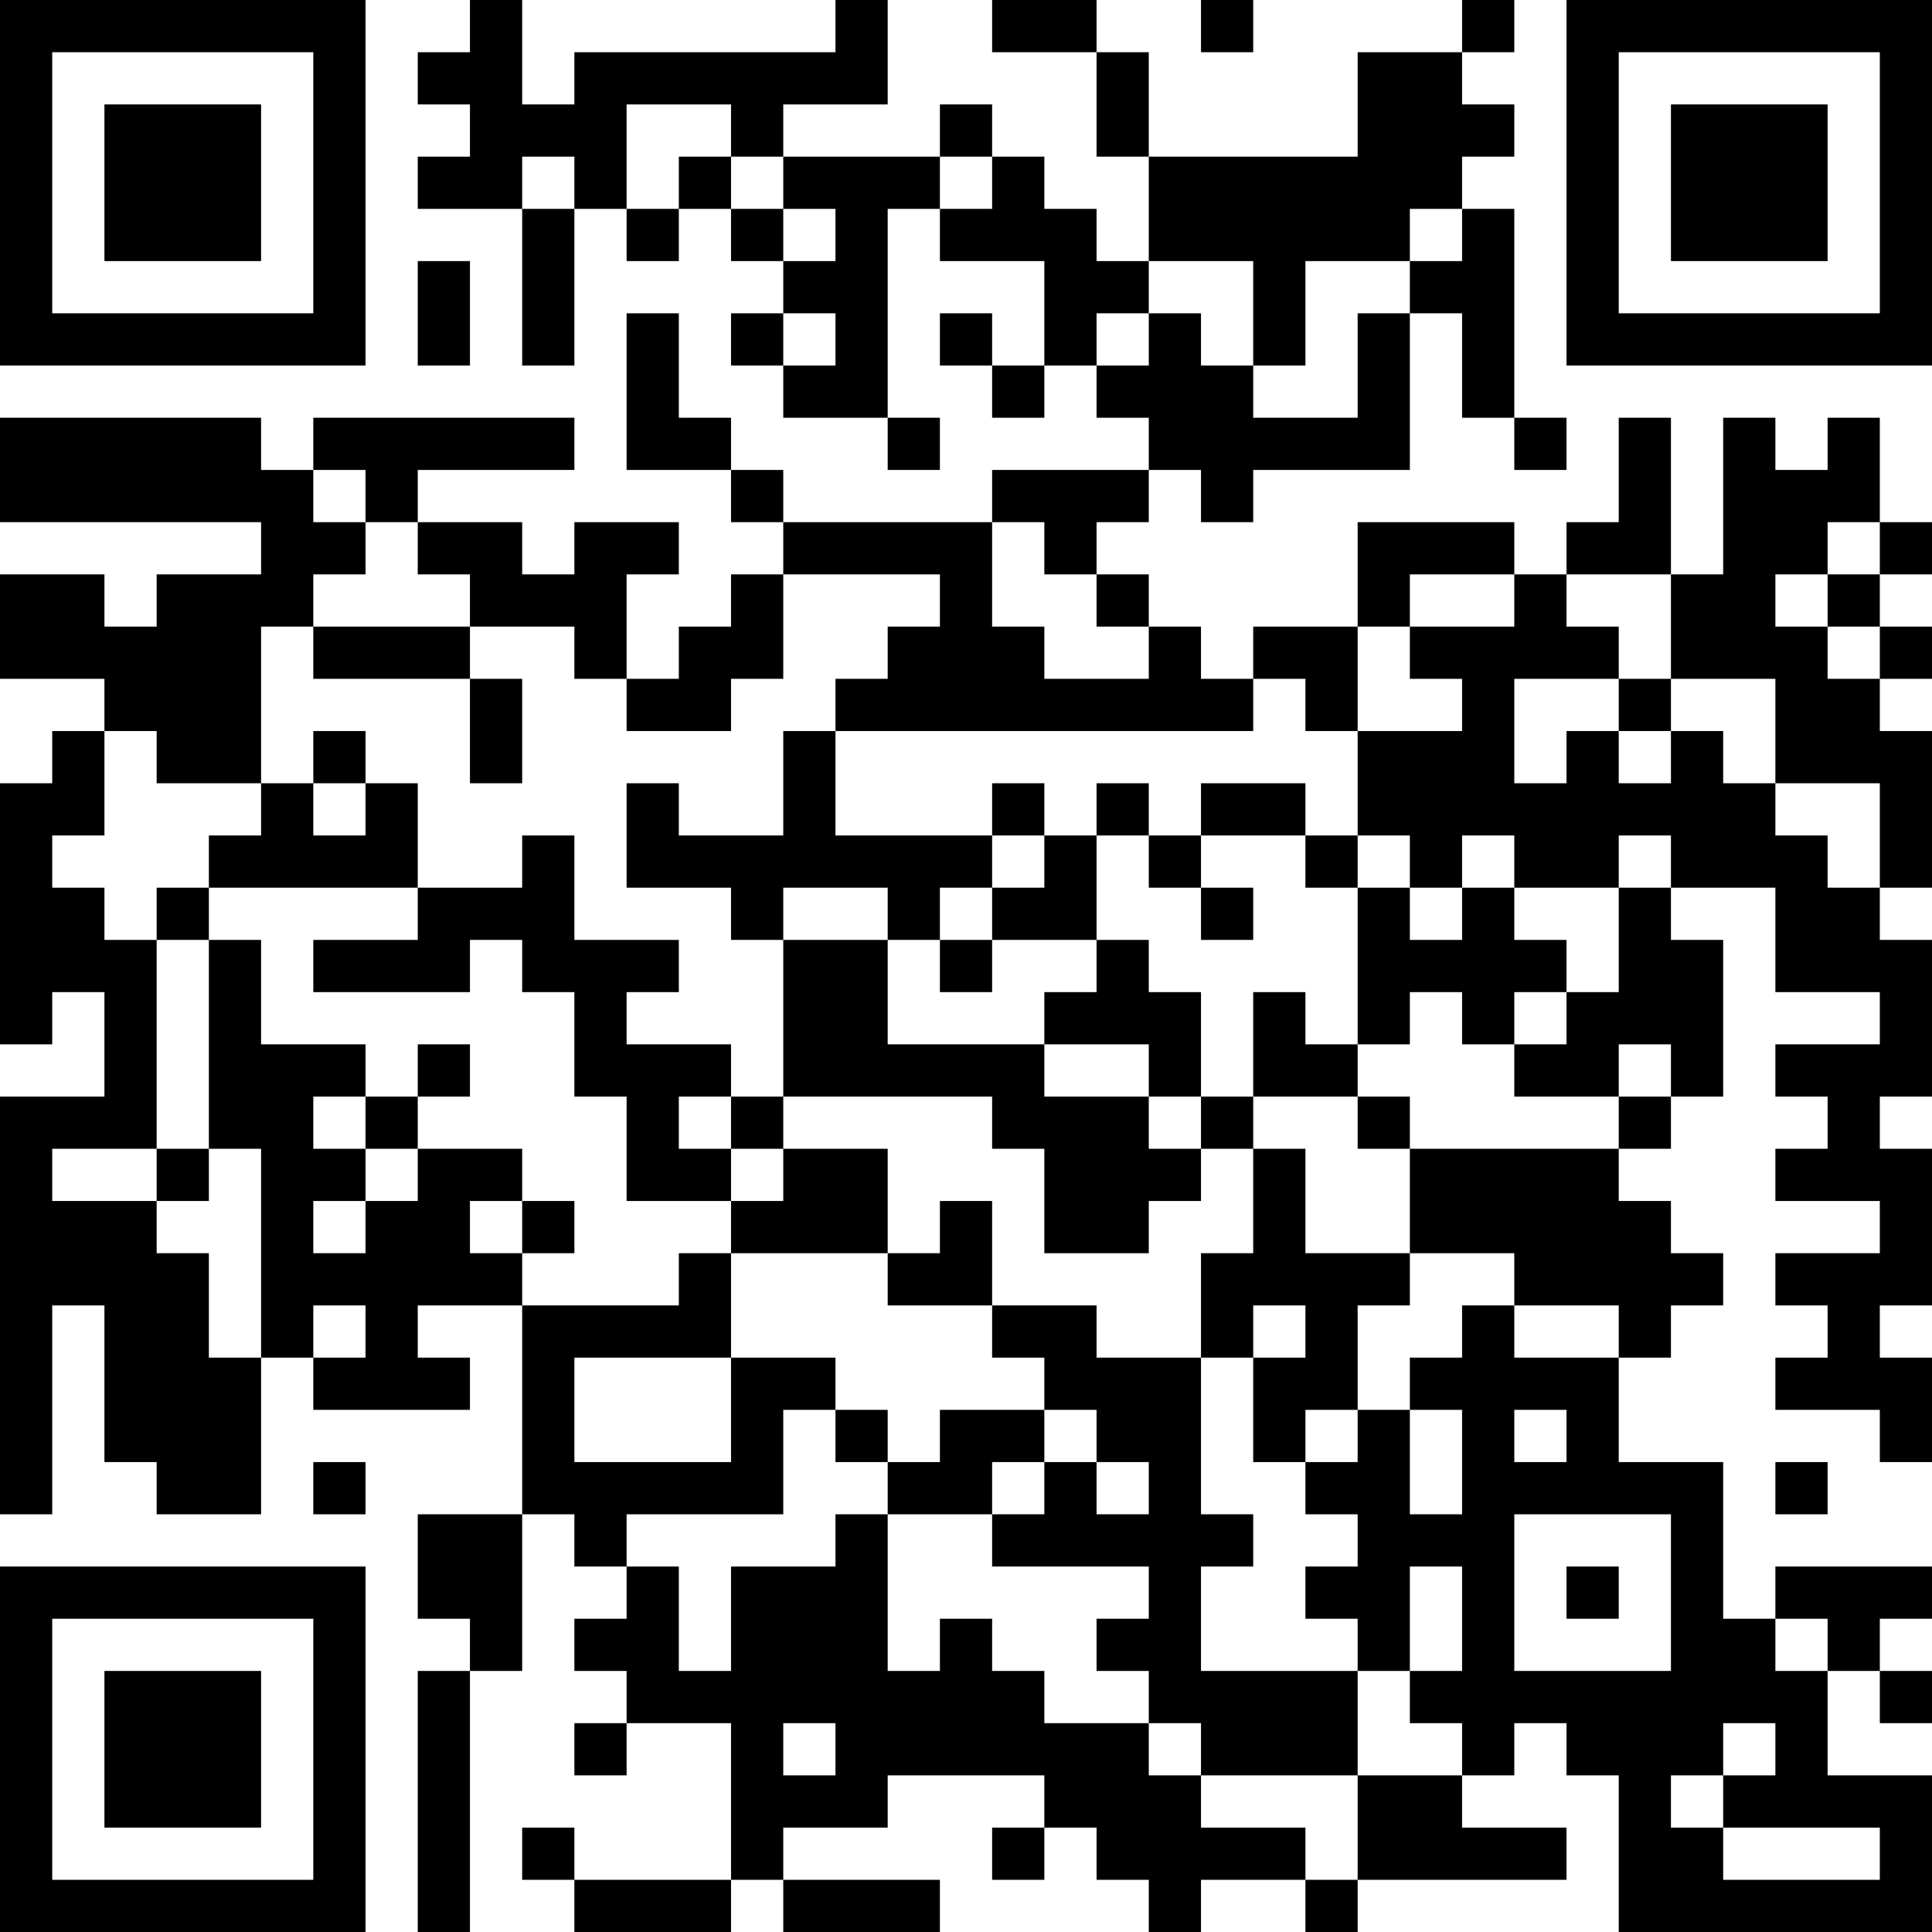 <?xml version="1.0" encoding="UTF-8"?>
<svg xmlns="http://www.w3.org/2000/svg" version="1.1" width="400" height="400" viewBox="0 0 400 400"><rect x="0" y="0" width="400" height="400" fill="#ffffff"/><g transform="scale(10.811)"><g transform="translate(0,0)"><path fill-rule="evenodd" d="M9 0L9 1L8 1L8 2L9 2L9 3L8 3L8 4L10 4L10 7L11 7L11 4L12 4L12 5L13 5L13 4L14 4L14 5L15 5L15 6L14 6L14 7L15 7L15 8L17 8L17 9L18 9L18 8L17 8L17 4L18 4L18 5L20 5L20 7L19 7L19 6L18 6L18 7L19 7L19 8L20 8L20 7L21 7L21 8L22 8L22 9L19 9L19 10L15 10L15 9L14 9L14 8L13 8L13 6L12 6L12 9L14 9L14 10L15 10L15 11L14 11L14 12L13 12L13 13L12 13L12 11L13 11L13 10L11 10L11 11L10 11L10 10L8 10L8 9L11 9L11 8L6 8L6 9L5 9L5 8L0 8L0 10L5 10L5 11L3 11L3 12L2 12L2 11L0 11L0 13L2 13L2 14L1 14L1 15L0 15L0 20L1 20L1 19L2 19L2 21L0 21L0 29L1 29L1 25L2 25L2 28L3 28L3 29L5 29L5 26L6 26L6 27L9 27L9 26L8 26L8 25L10 25L10 29L8 29L8 31L9 31L9 32L8 32L8 37L9 37L9 32L10 32L10 29L11 29L11 30L12 30L12 31L11 31L11 32L12 32L12 33L11 33L11 34L12 34L12 33L14 33L14 36L11 36L11 35L10 35L10 36L11 36L11 37L14 37L14 36L15 36L15 37L18 37L18 36L15 36L15 35L17 35L17 34L20 34L20 35L19 35L19 36L20 36L20 35L21 35L21 36L22 36L22 37L23 37L23 36L25 36L25 37L26 37L26 36L30 36L30 35L28 35L28 34L29 34L29 33L30 33L30 34L31 34L31 37L37 37L37 34L35 34L35 32L36 32L36 33L37 33L37 32L36 32L36 31L37 31L37 30L34 30L34 31L33 31L33 28L31 28L31 26L32 26L32 25L33 25L33 24L32 24L32 23L31 23L31 22L32 22L32 21L33 21L33 18L32 18L32 17L34 17L34 19L36 19L36 20L34 20L34 21L35 21L35 22L34 22L34 23L36 23L36 24L34 24L34 25L35 25L35 26L34 26L34 27L36 27L36 28L37 28L37 26L36 26L36 25L37 25L37 22L36 22L36 21L37 21L37 18L36 18L36 17L37 17L37 14L36 14L36 13L37 13L37 12L36 12L36 11L37 11L37 10L36 10L36 8L35 8L35 9L34 9L34 8L33 8L33 11L32 11L32 8L31 8L31 10L30 10L30 11L29 11L29 10L26 10L26 12L24 12L24 13L23 13L23 12L22 12L22 11L21 11L21 10L22 10L22 9L23 9L23 10L24 10L24 9L27 9L27 6L28 6L28 8L29 8L29 9L30 9L30 8L29 8L29 4L28 4L28 3L29 3L29 2L28 2L28 1L29 1L29 0L28 0L28 1L26 1L26 3L22 3L22 1L21 1L21 0L19 0L19 1L21 1L21 3L22 3L22 5L21 5L21 4L20 4L20 3L19 3L19 2L18 2L18 3L15 3L15 2L17 2L17 0L16 0L16 1L11 1L11 2L10 2L10 0ZM23 0L23 1L24 1L24 0ZM12 2L12 4L13 4L13 3L14 3L14 4L15 4L15 5L16 5L16 4L15 4L15 3L14 3L14 2ZM10 3L10 4L11 4L11 3ZM18 3L18 4L19 4L19 3ZM27 4L27 5L25 5L25 7L24 7L24 5L22 5L22 6L21 6L21 7L22 7L22 6L23 6L23 7L24 7L24 8L26 8L26 6L27 6L27 5L28 5L28 4ZM8 5L8 7L9 7L9 5ZM15 6L15 7L16 7L16 6ZM6 9L6 10L7 10L7 11L6 11L6 12L5 12L5 15L3 15L3 14L2 14L2 16L1 16L1 17L2 17L2 18L3 18L3 22L1 22L1 23L3 23L3 24L4 24L4 26L5 26L5 22L4 22L4 18L5 18L5 20L7 20L7 21L6 21L6 22L7 22L7 23L6 23L6 24L7 24L7 23L8 23L8 22L10 22L10 23L9 23L9 24L10 24L10 25L13 25L13 24L14 24L14 26L11 26L11 28L14 28L14 26L16 26L16 27L15 27L15 29L12 29L12 30L13 30L13 32L14 32L14 30L16 30L16 29L17 29L17 32L18 32L18 31L19 31L19 32L20 32L20 33L22 33L22 34L23 34L23 35L25 35L25 36L26 36L26 34L28 34L28 33L27 33L27 32L28 32L28 30L27 30L27 32L26 32L26 31L25 31L25 30L26 30L26 29L25 29L25 28L26 28L26 27L27 27L27 29L28 29L28 27L27 27L27 26L28 26L28 25L29 25L29 26L31 26L31 25L29 25L29 24L27 24L27 22L31 22L31 21L32 21L32 20L31 20L31 21L29 21L29 20L30 20L30 19L31 19L31 17L32 17L32 16L31 16L31 17L29 17L29 16L28 16L28 17L27 17L27 16L26 16L26 14L28 14L28 13L27 13L27 12L29 12L29 11L27 11L27 12L26 12L26 14L25 14L25 13L24 13L24 14L16 14L16 13L17 13L17 12L18 12L18 11L15 11L15 13L14 13L14 14L12 14L12 13L11 13L11 12L9 12L9 11L8 11L8 10L7 10L7 9ZM19 10L19 12L20 12L20 13L22 13L22 12L21 12L21 11L20 11L20 10ZM35 10L35 11L34 11L34 12L35 12L35 13L36 13L36 12L35 12L35 11L36 11L36 10ZM30 11L30 12L31 12L31 13L29 13L29 15L30 15L30 14L31 14L31 15L32 15L32 14L33 14L33 15L34 15L34 16L35 16L35 17L36 17L36 15L34 15L34 13L32 13L32 11ZM6 12L6 13L9 13L9 15L10 15L10 13L9 13L9 12ZM31 13L31 14L32 14L32 13ZM6 14L6 15L5 15L5 16L4 16L4 17L3 17L3 18L4 18L4 17L8 17L8 18L6 18L6 19L9 19L9 18L10 18L10 19L11 19L11 21L12 21L12 23L14 23L14 24L17 24L17 25L19 25L19 26L20 26L20 27L18 27L18 28L17 28L17 27L16 27L16 28L17 28L17 29L19 29L19 30L22 30L22 31L21 31L21 32L22 32L22 33L23 33L23 34L26 34L26 32L23 32L23 30L24 30L24 29L23 29L23 26L24 26L24 28L25 28L25 27L26 27L26 25L27 25L27 24L25 24L25 22L24 22L24 21L26 21L26 22L27 22L27 21L26 21L26 20L27 20L27 19L28 19L28 20L29 20L29 19L30 19L30 18L29 18L29 17L28 17L28 18L27 18L27 17L26 17L26 16L25 16L25 15L23 15L23 16L22 16L22 15L21 15L21 16L20 16L20 15L19 15L19 16L16 16L16 14L15 14L15 16L13 16L13 15L12 15L12 17L14 17L14 18L15 18L15 21L14 21L14 20L12 20L12 19L13 19L13 18L11 18L11 16L10 16L10 17L8 17L8 15L7 15L7 14ZM6 15L6 16L7 16L7 15ZM19 16L19 17L18 17L18 18L17 18L17 17L15 17L15 18L17 18L17 20L20 20L20 21L22 21L22 22L23 22L23 23L22 23L22 24L20 24L20 22L19 22L19 21L15 21L15 22L14 22L14 21L13 21L13 22L14 22L14 23L15 23L15 22L17 22L17 24L18 24L18 23L19 23L19 25L21 25L21 26L23 26L23 24L24 24L24 22L23 22L23 21L24 21L24 19L25 19L25 20L26 20L26 17L25 17L25 16L23 16L23 17L22 17L22 16L21 16L21 18L19 18L19 17L20 17L20 16ZM23 17L23 18L24 18L24 17ZM18 18L18 19L19 19L19 18ZM21 18L21 19L20 19L20 20L22 20L22 21L23 21L23 19L22 19L22 18ZM8 20L8 21L7 21L7 22L8 22L8 21L9 21L9 20ZM3 22L3 23L4 23L4 22ZM10 23L10 24L11 24L11 23ZM6 25L6 26L7 26L7 25ZM24 25L24 26L25 26L25 25ZM20 27L20 28L19 28L19 29L20 29L20 28L21 28L21 29L22 29L22 28L21 28L21 27ZM29 27L29 28L30 28L30 27ZM6 28L6 29L7 29L7 28ZM34 28L34 29L35 29L35 28ZM29 29L29 32L32 32L32 29ZM30 30L30 31L31 31L31 30ZM34 31L34 32L35 32L35 31ZM15 33L15 34L16 34L16 33ZM33 33L33 34L32 34L32 35L33 35L33 36L36 36L36 35L33 35L33 34L34 34L34 33ZM0 0L0 7L7 7L7 0ZM1 1L1 6L6 6L6 1ZM2 2L2 5L5 5L5 2ZM30 0L30 7L37 7L37 0ZM31 1L31 6L36 6L36 1ZM32 2L32 5L35 5L35 2ZM0 30L0 37L7 37L7 30ZM1 31L1 36L6 36L6 31ZM2 32L2 35L5 35L5 32Z" fill="#000000"/></g></g></svg>
